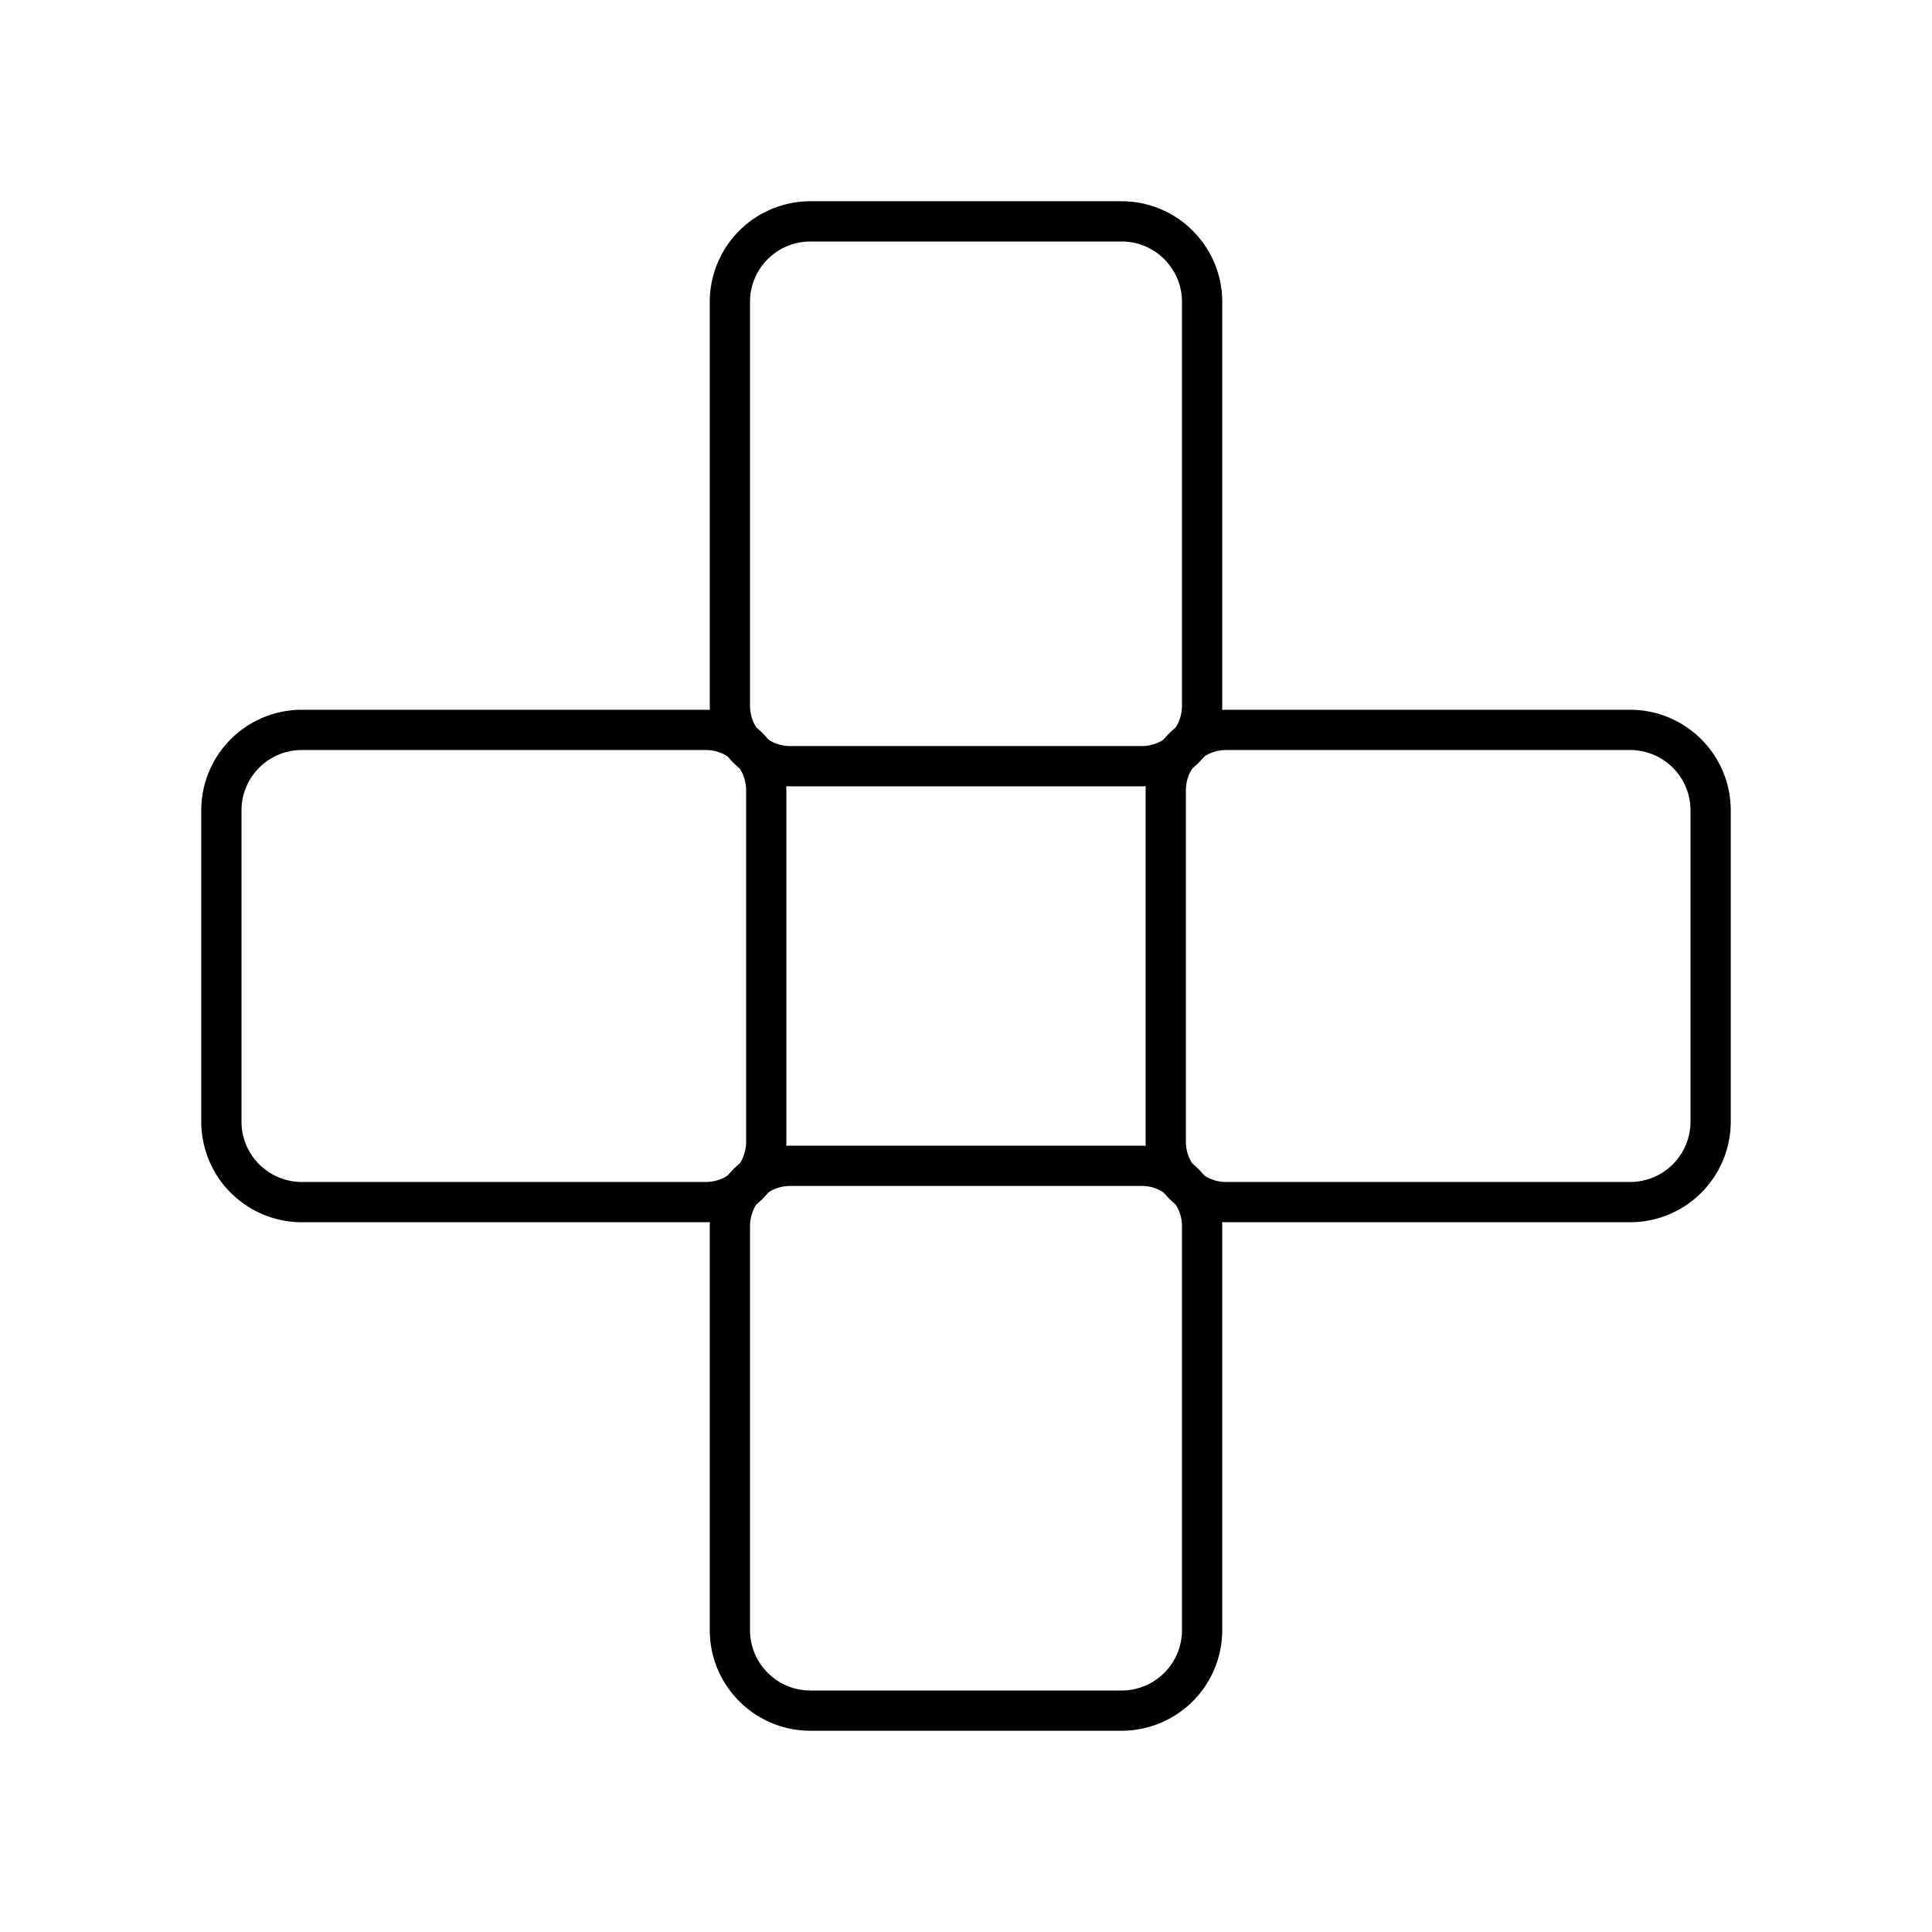<?xml version="1.0" encoding="utf-8"?>
<!-- Generator: www.svgicons.com -->
<svg xmlns="http://www.w3.org/2000/svg" width="800" height="800" viewBox="0 0 48 48">
<path fill="none" stroke="currentColor" stroke-linecap="round" stroke-linejoin="round" d="M30.463 18.134H40.5a2 2 0 0 1 2 2v7.732a2 2 0 0 1-2 2H30.463a1.5 1.5 0 0 1-1.5-1.5v-8.732a1.5 1.5 0 0 1 1.5-1.5m-22.963 0h10.037a1.5 1.5 0 0 1 1.5 1.5v8.732a1.5 1.5 0 0 1-1.5 1.5H7.5a2 2 0 0 1-2-2v-7.732a2 2 0 0 1 2-2"/><path fill="none" stroke="currentColor" stroke-linecap="round" stroke-linejoin="round" d="M29.866 30.464V40.5a2 2 0 0 1-2 2h-7.732c-1.103 0-2-.896-2-2V30.464a1.5 1.5 0 0 1 1.5-1.5h8.732a1.5 1.5 0 0 1 1.5 1.5m0-22.964v10.036a1.5 1.5 0 0 1-1.5 1.5h-8.732a1.5 1.5 0 0 1-1.5-1.5V7.5a2 2 0 0 1 2-2h7.732c1.103 0 2 .896 2 2"/>
</svg>